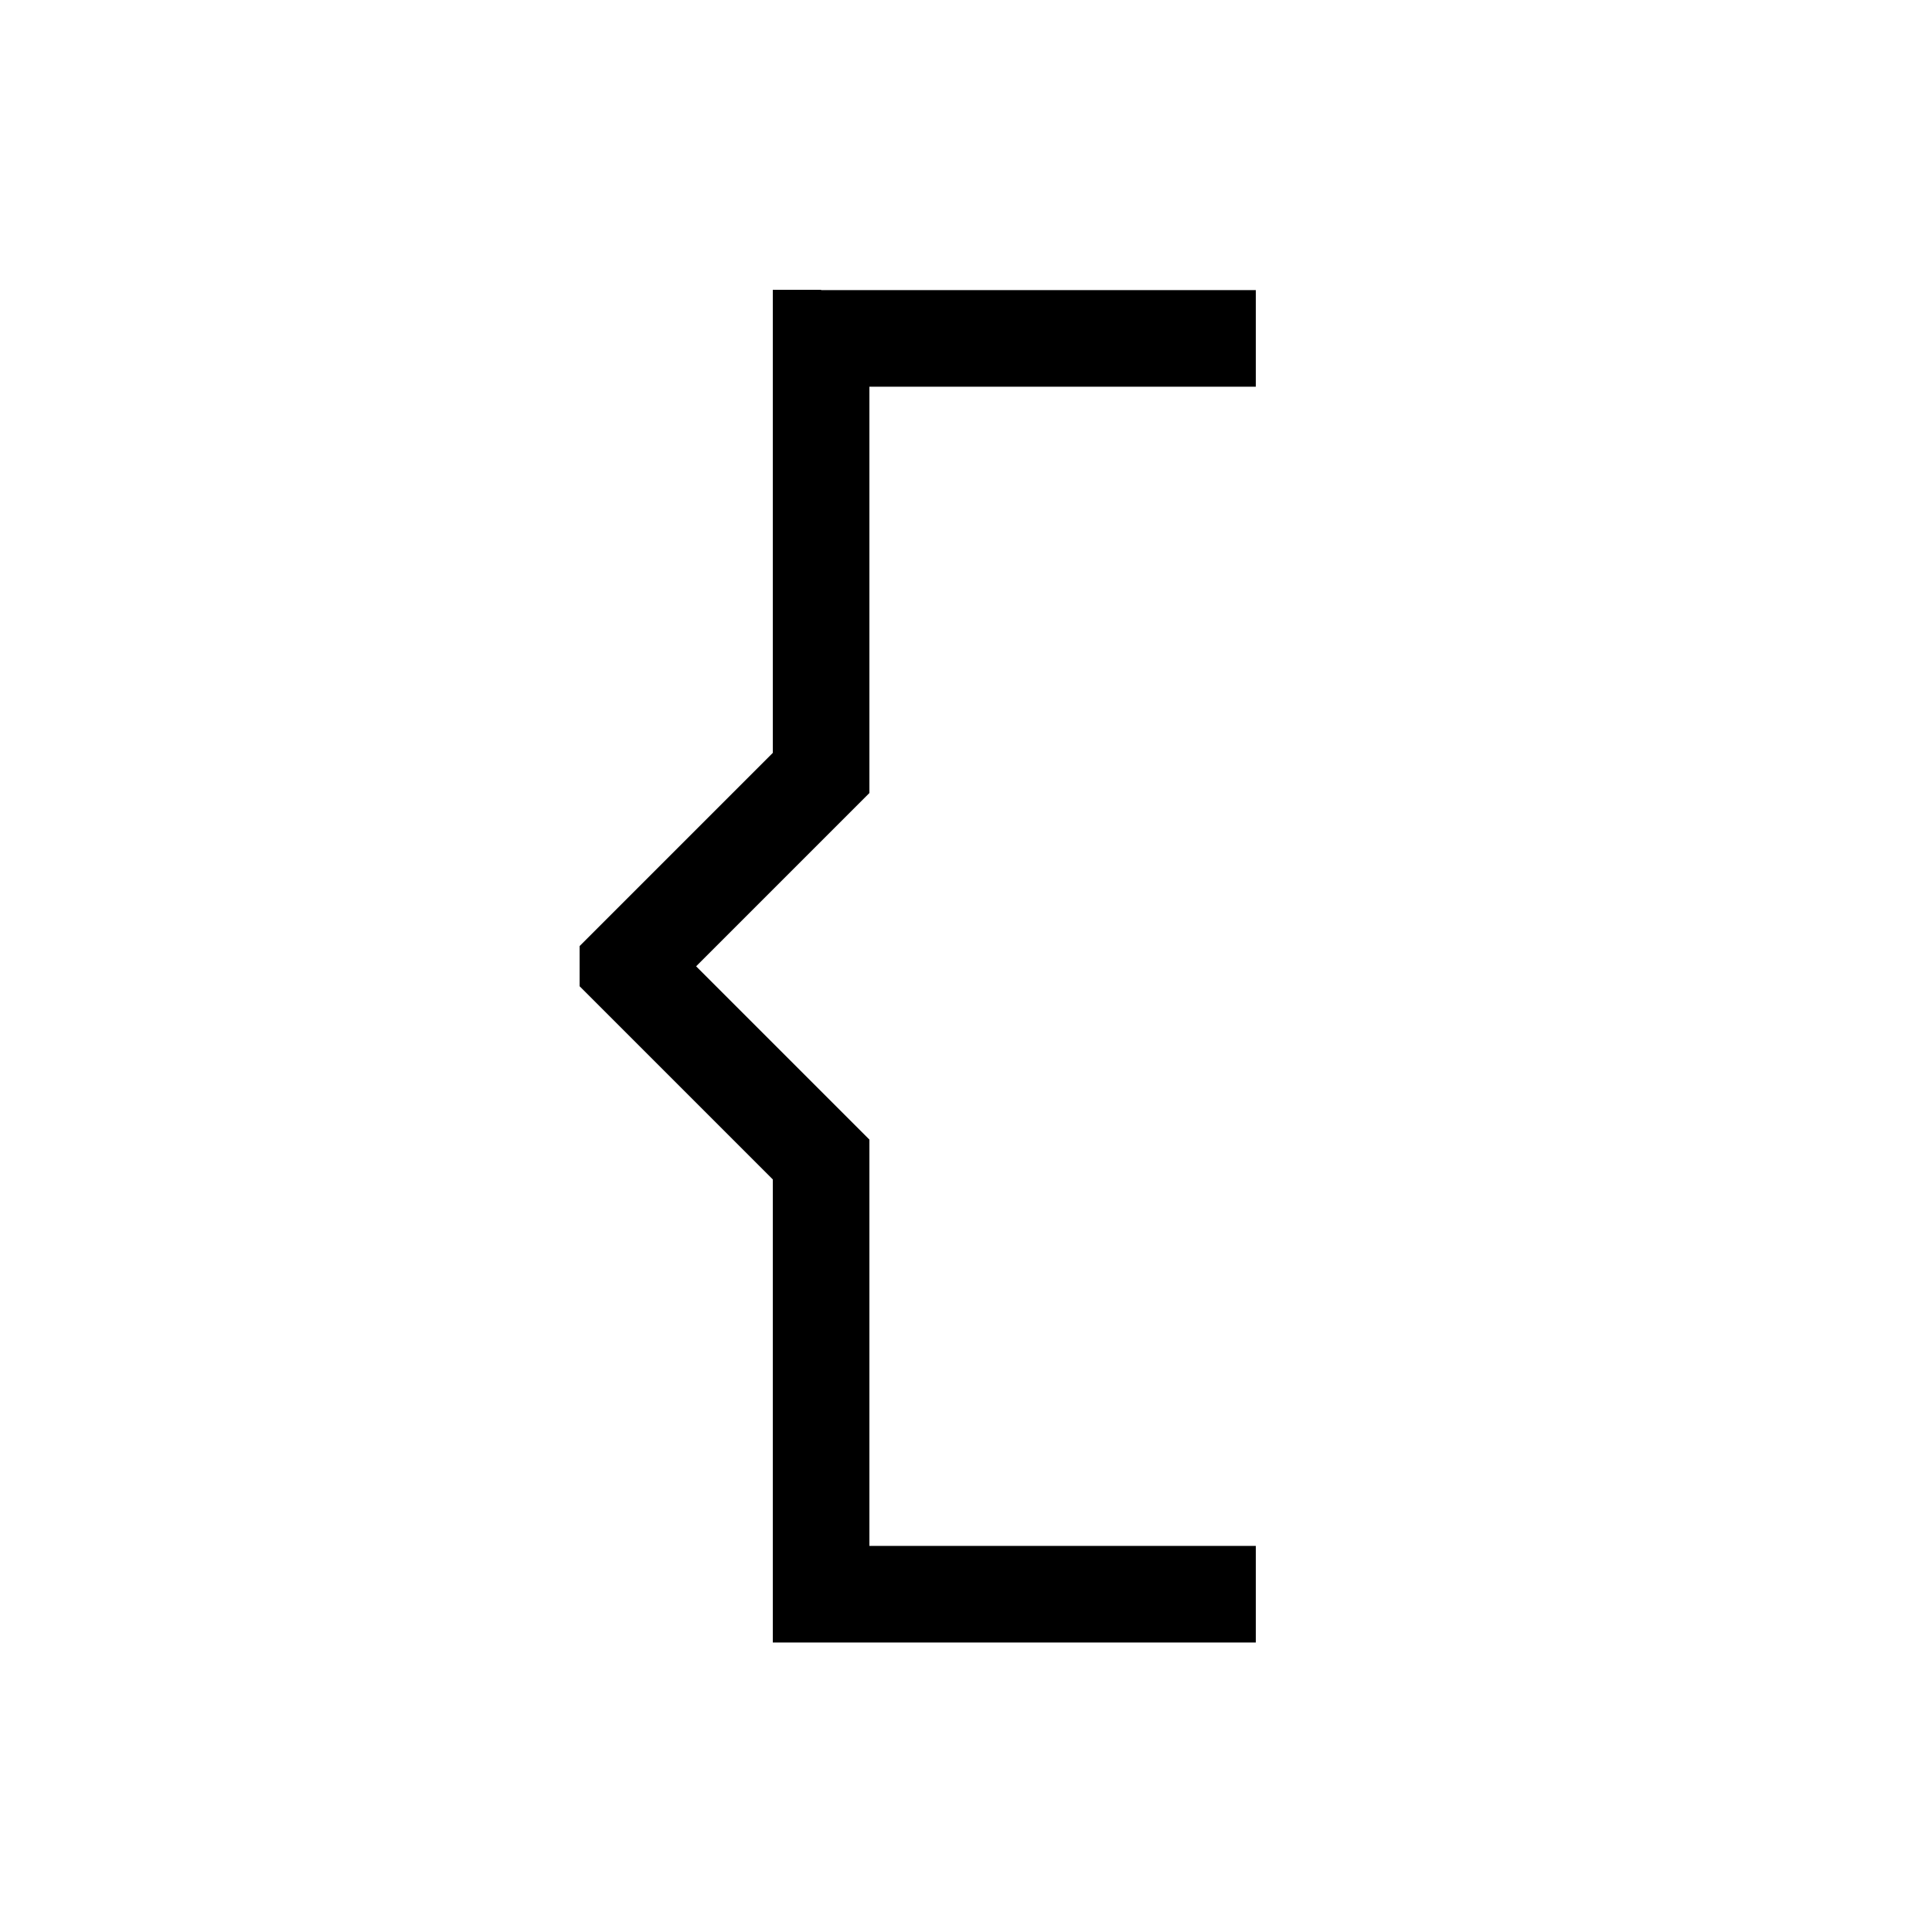 <svg xmlns="http://www.w3.org/2000/svg" viewBox="0 0 640 640"><!--! Font Awesome Pro 7.1.0 by @fontawesome - https://fontawesome.com License - https://fontawesome.com/license (Commercial License) Copyright 2025 Fonticons, Inc. --><path fill="currentColor" d="M272 96L256 96L256 249.4L196.7 308.7L192 313.4L192 326.7L196.7 331.4L256 390.7L256 544.1L416 544.1L416 512.1L288 512.1L288 377.5L283.3 372.8L230.6 320.1L283.3 267.4L288 262.7L288 128.1L416 128.1L416 96.1L272 96.1z"/></svg>